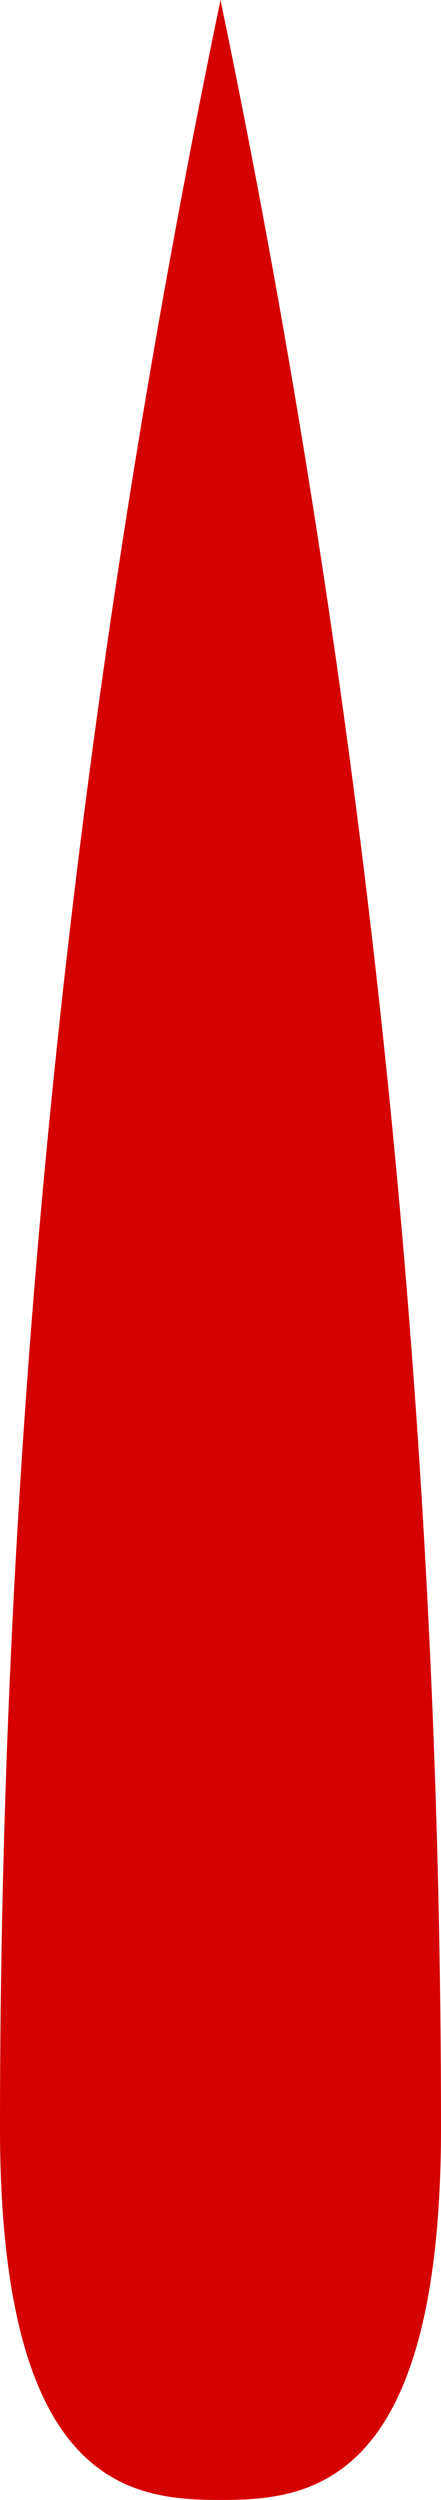 <svg width="3" height="17" viewBox="0 0 3 17" fill="none" xmlns="http://www.w3.org/2000/svg">
<g clip-path="url(#clip0_92_858)">
<path d="M3 14.468C3 16.92 2.1 17 1.5 17C0.9 17 9.29336e-07 16.92 8.28496e-08 14.468C2.72571e-07 10.127 0.405 5.787 1.215 1.446C1.305 0.964 1.4 0.482 1.5 -6.55668e-08C1.6 0.482 1.695 0.964 1.785 1.446C2.595 5.787 3 10.127 3 14.468Z" fill="#D50000"/>
</g>
<defs>
<clipPath id="clip0_92_858">
<rect width="3" height="17" fill="white"/>
</clipPath>
</defs>
</svg>
